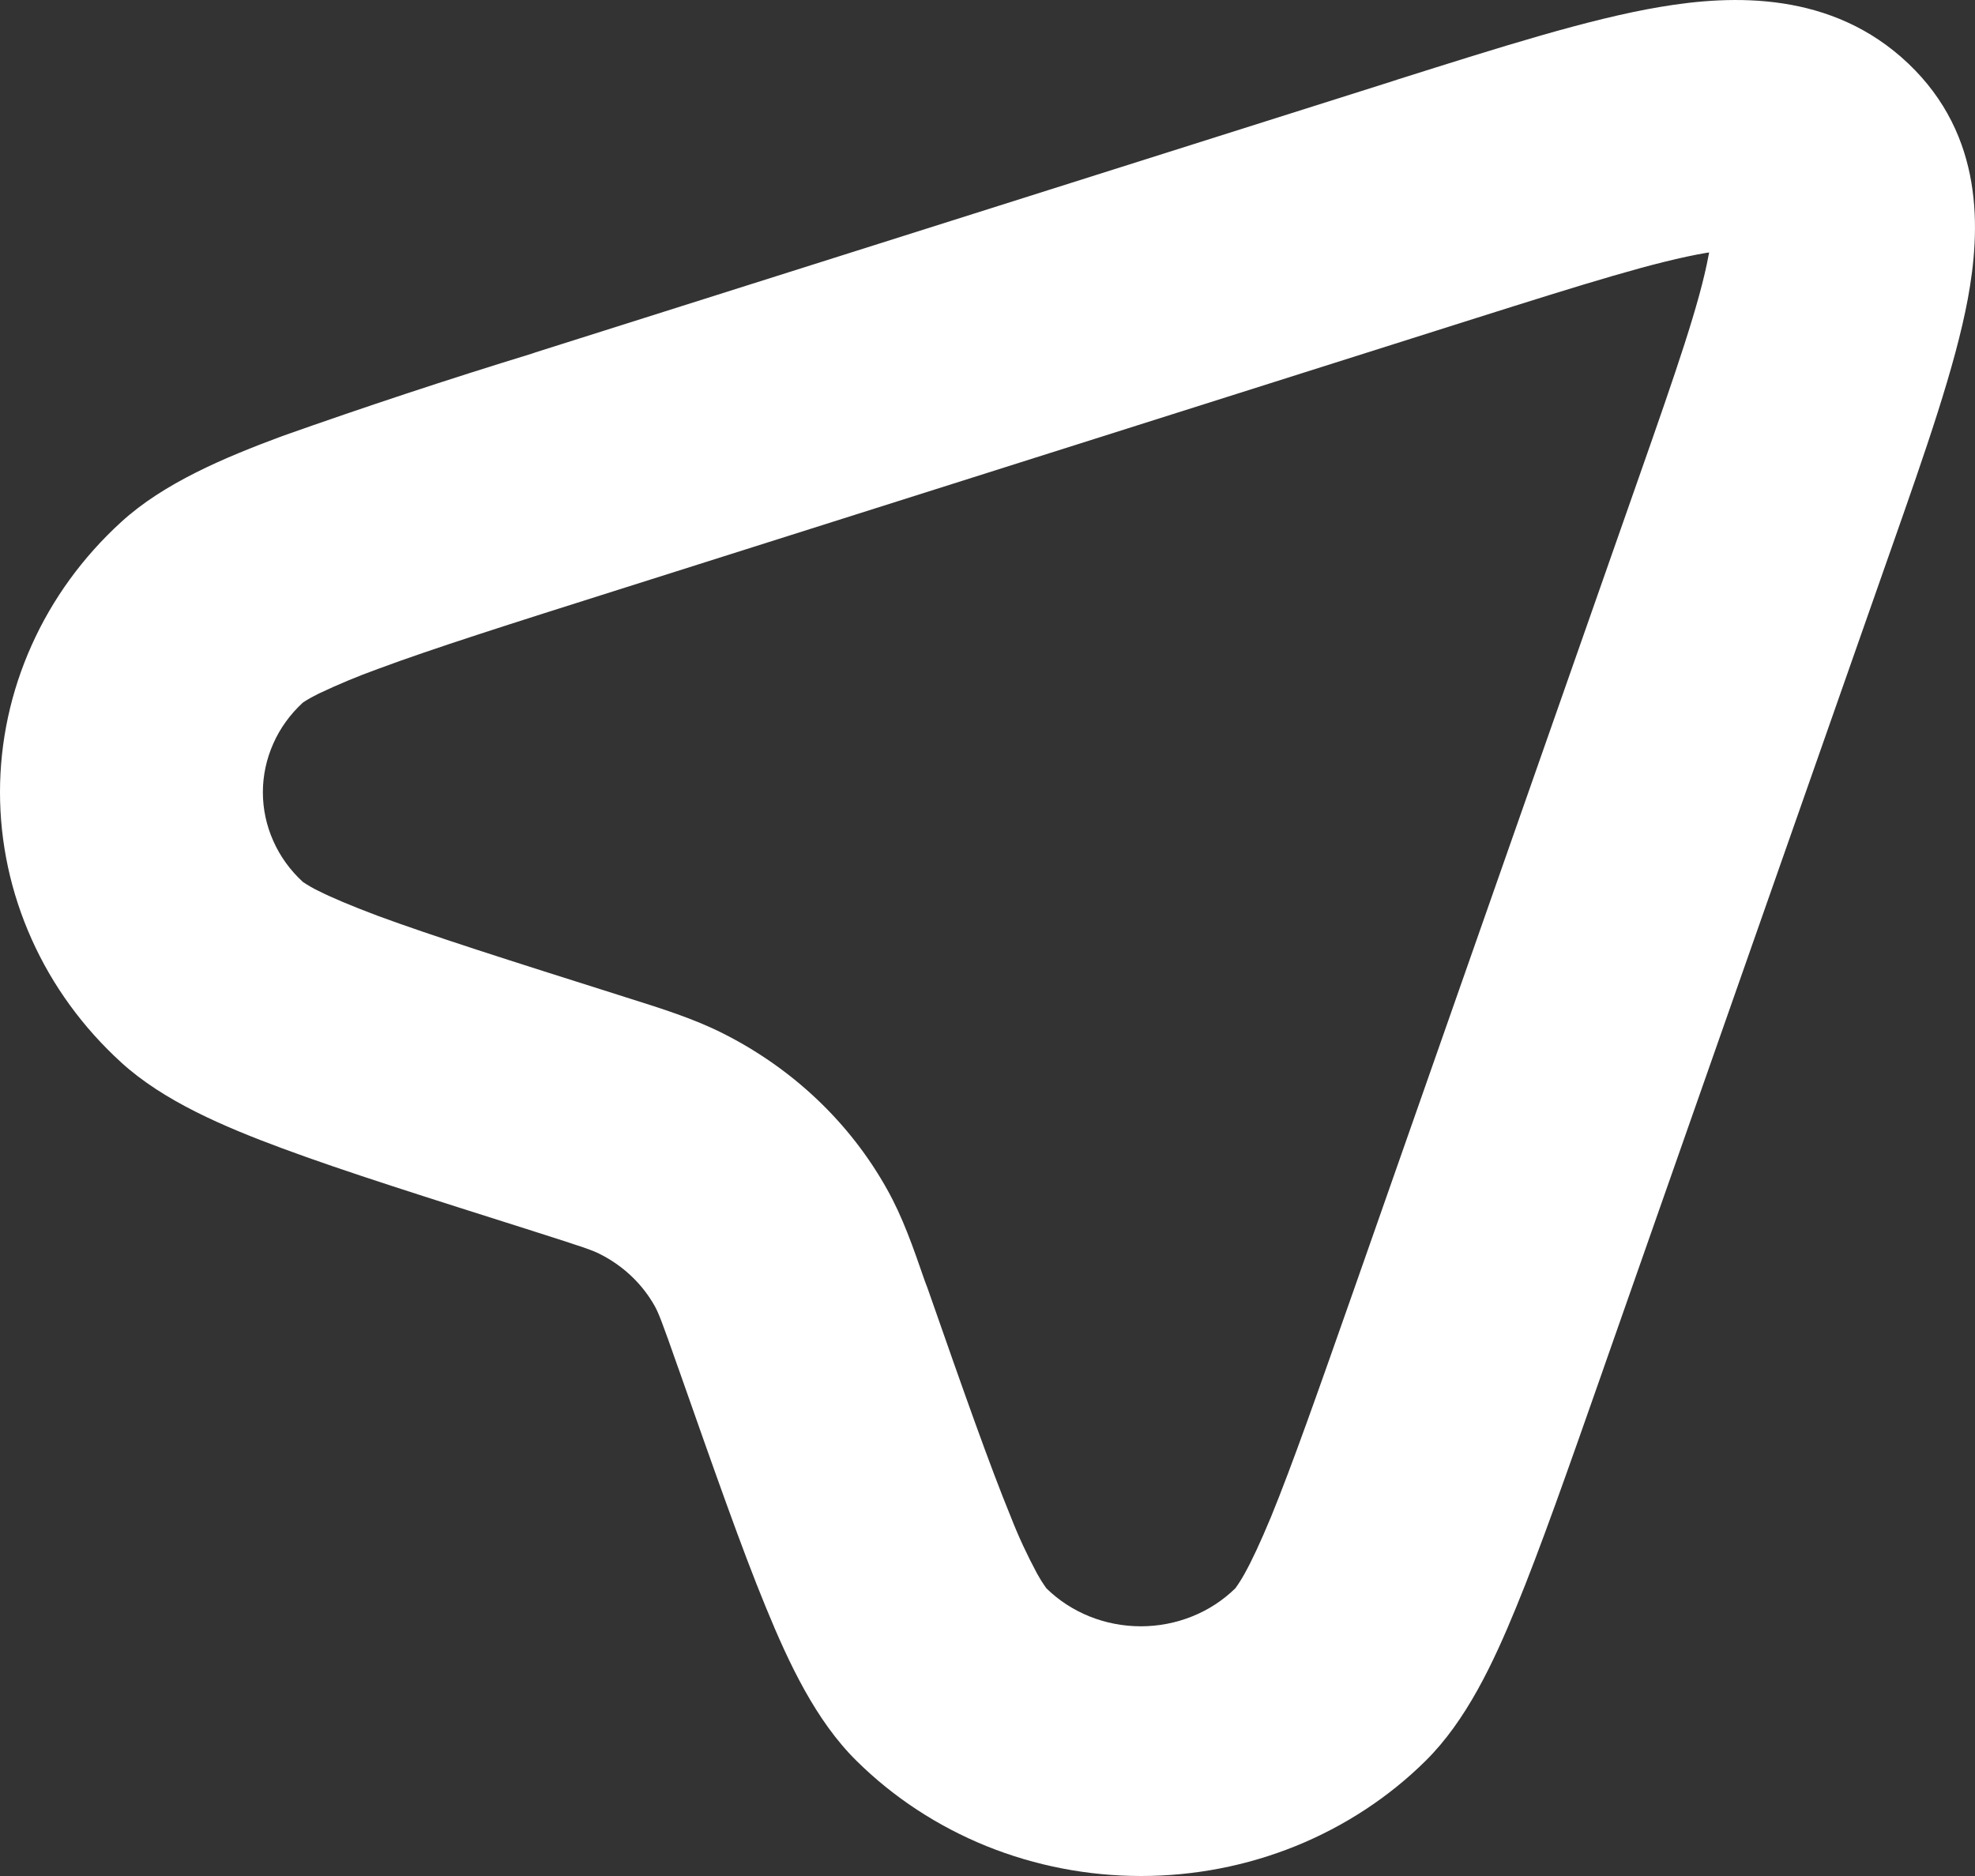 <svg width="20" height="19" viewBox="0 0 20 19" fill="none" xmlns="http://www.w3.org/2000/svg">
<rect x="0" y="0" width="20" height="19" fill="#333333" stroke="none"/>
<path fill-rule="evenodd" clip-rule="evenodd" d="M17.279 2.561C16.773 2.647 16.059 2.87 14.914 3.232L6.267 5.971C5.164 6.32 4.386 6.567 3.827 6.775C3.622 6.849 3.421 6.933 3.225 7.026C3.11 7.083 3.07 7.115 3.068 7.115C2.939 7.233 2.837 7.374 2.768 7.53C2.698 7.687 2.662 7.854 2.662 8.024C2.662 8.194 2.698 8.362 2.768 8.518C2.837 8.674 2.939 8.815 3.068 8.933C3.118 8.966 3.17 8.997 3.225 9.023C3.358 9.09 3.551 9.172 3.827 9.276C4.386 9.482 5.164 9.729 6.267 10.078L6.342 10.102C6.705 10.216 7.025 10.317 7.319 10.465C8.029 10.822 8.609 11.373 8.984 12.047C9.14 12.325 9.246 12.629 9.366 12.976L9.393 13.047C9.759 14.094 10.019 14.833 10.237 15.365C10.313 15.56 10.402 15.751 10.502 15.937C10.562 16.045 10.596 16.083 10.596 16.086C10.72 16.208 10.869 16.305 11.033 16.371C11.197 16.437 11.374 16.471 11.553 16.471C11.731 16.471 11.908 16.437 12.072 16.371C12.237 16.305 12.385 16.208 12.51 16.086C12.545 16.038 12.576 15.988 12.604 15.937C12.675 15.81 12.761 15.627 12.871 15.363C13.088 14.832 13.347 14.094 13.715 13.048L16.596 4.835C16.978 3.747 17.213 3.066 17.302 2.586L17.308 2.557L17.279 2.561ZM16.813 0.07C17.546 -0.054 18.551 -0.091 19.324 0.643C20.096 1.377 20.056 2.331 19.927 3.028C19.799 3.714 19.497 4.573 19.157 5.542L19.125 5.633L16.243 13.845L16.23 13.883C15.878 14.885 15.598 15.685 15.352 16.282C15.121 16.845 14.848 17.427 14.436 17.834C14.063 18.203 13.615 18.496 13.12 18.697C12.625 18.897 12.093 19 11.555 19C11.017 19 10.484 18.897 9.989 18.697C9.494 18.496 9.047 18.203 8.674 17.834C8.261 17.427 7.988 16.845 7.757 16.282C7.511 15.685 7.231 14.885 6.878 13.882L6.865 13.846C6.705 13.389 6.669 13.298 6.631 13.229C6.505 13.004 6.312 12.82 6.075 12.701C6.002 12.663 5.906 12.63 5.425 12.477L5.388 12.465C4.332 12.13 3.49 11.865 2.86 11.631C2.269 11.412 1.656 11.152 1.227 10.76C0.839 10.406 0.53 9.981 0.32 9.511C0.109 9.04 0 8.535 0 8.023C0 7.512 0.109 7.006 0.32 6.536C0.53 6.066 0.839 5.641 1.227 5.287C1.656 4.894 2.269 4.635 2.86 4.416C3.696 4.12 4.539 3.841 5.388 3.581L5.425 3.568L14.071 0.832L14.166 0.801C15.187 0.479 16.091 0.191 16.813 0.07Z" fill="white"/>
</svg>
